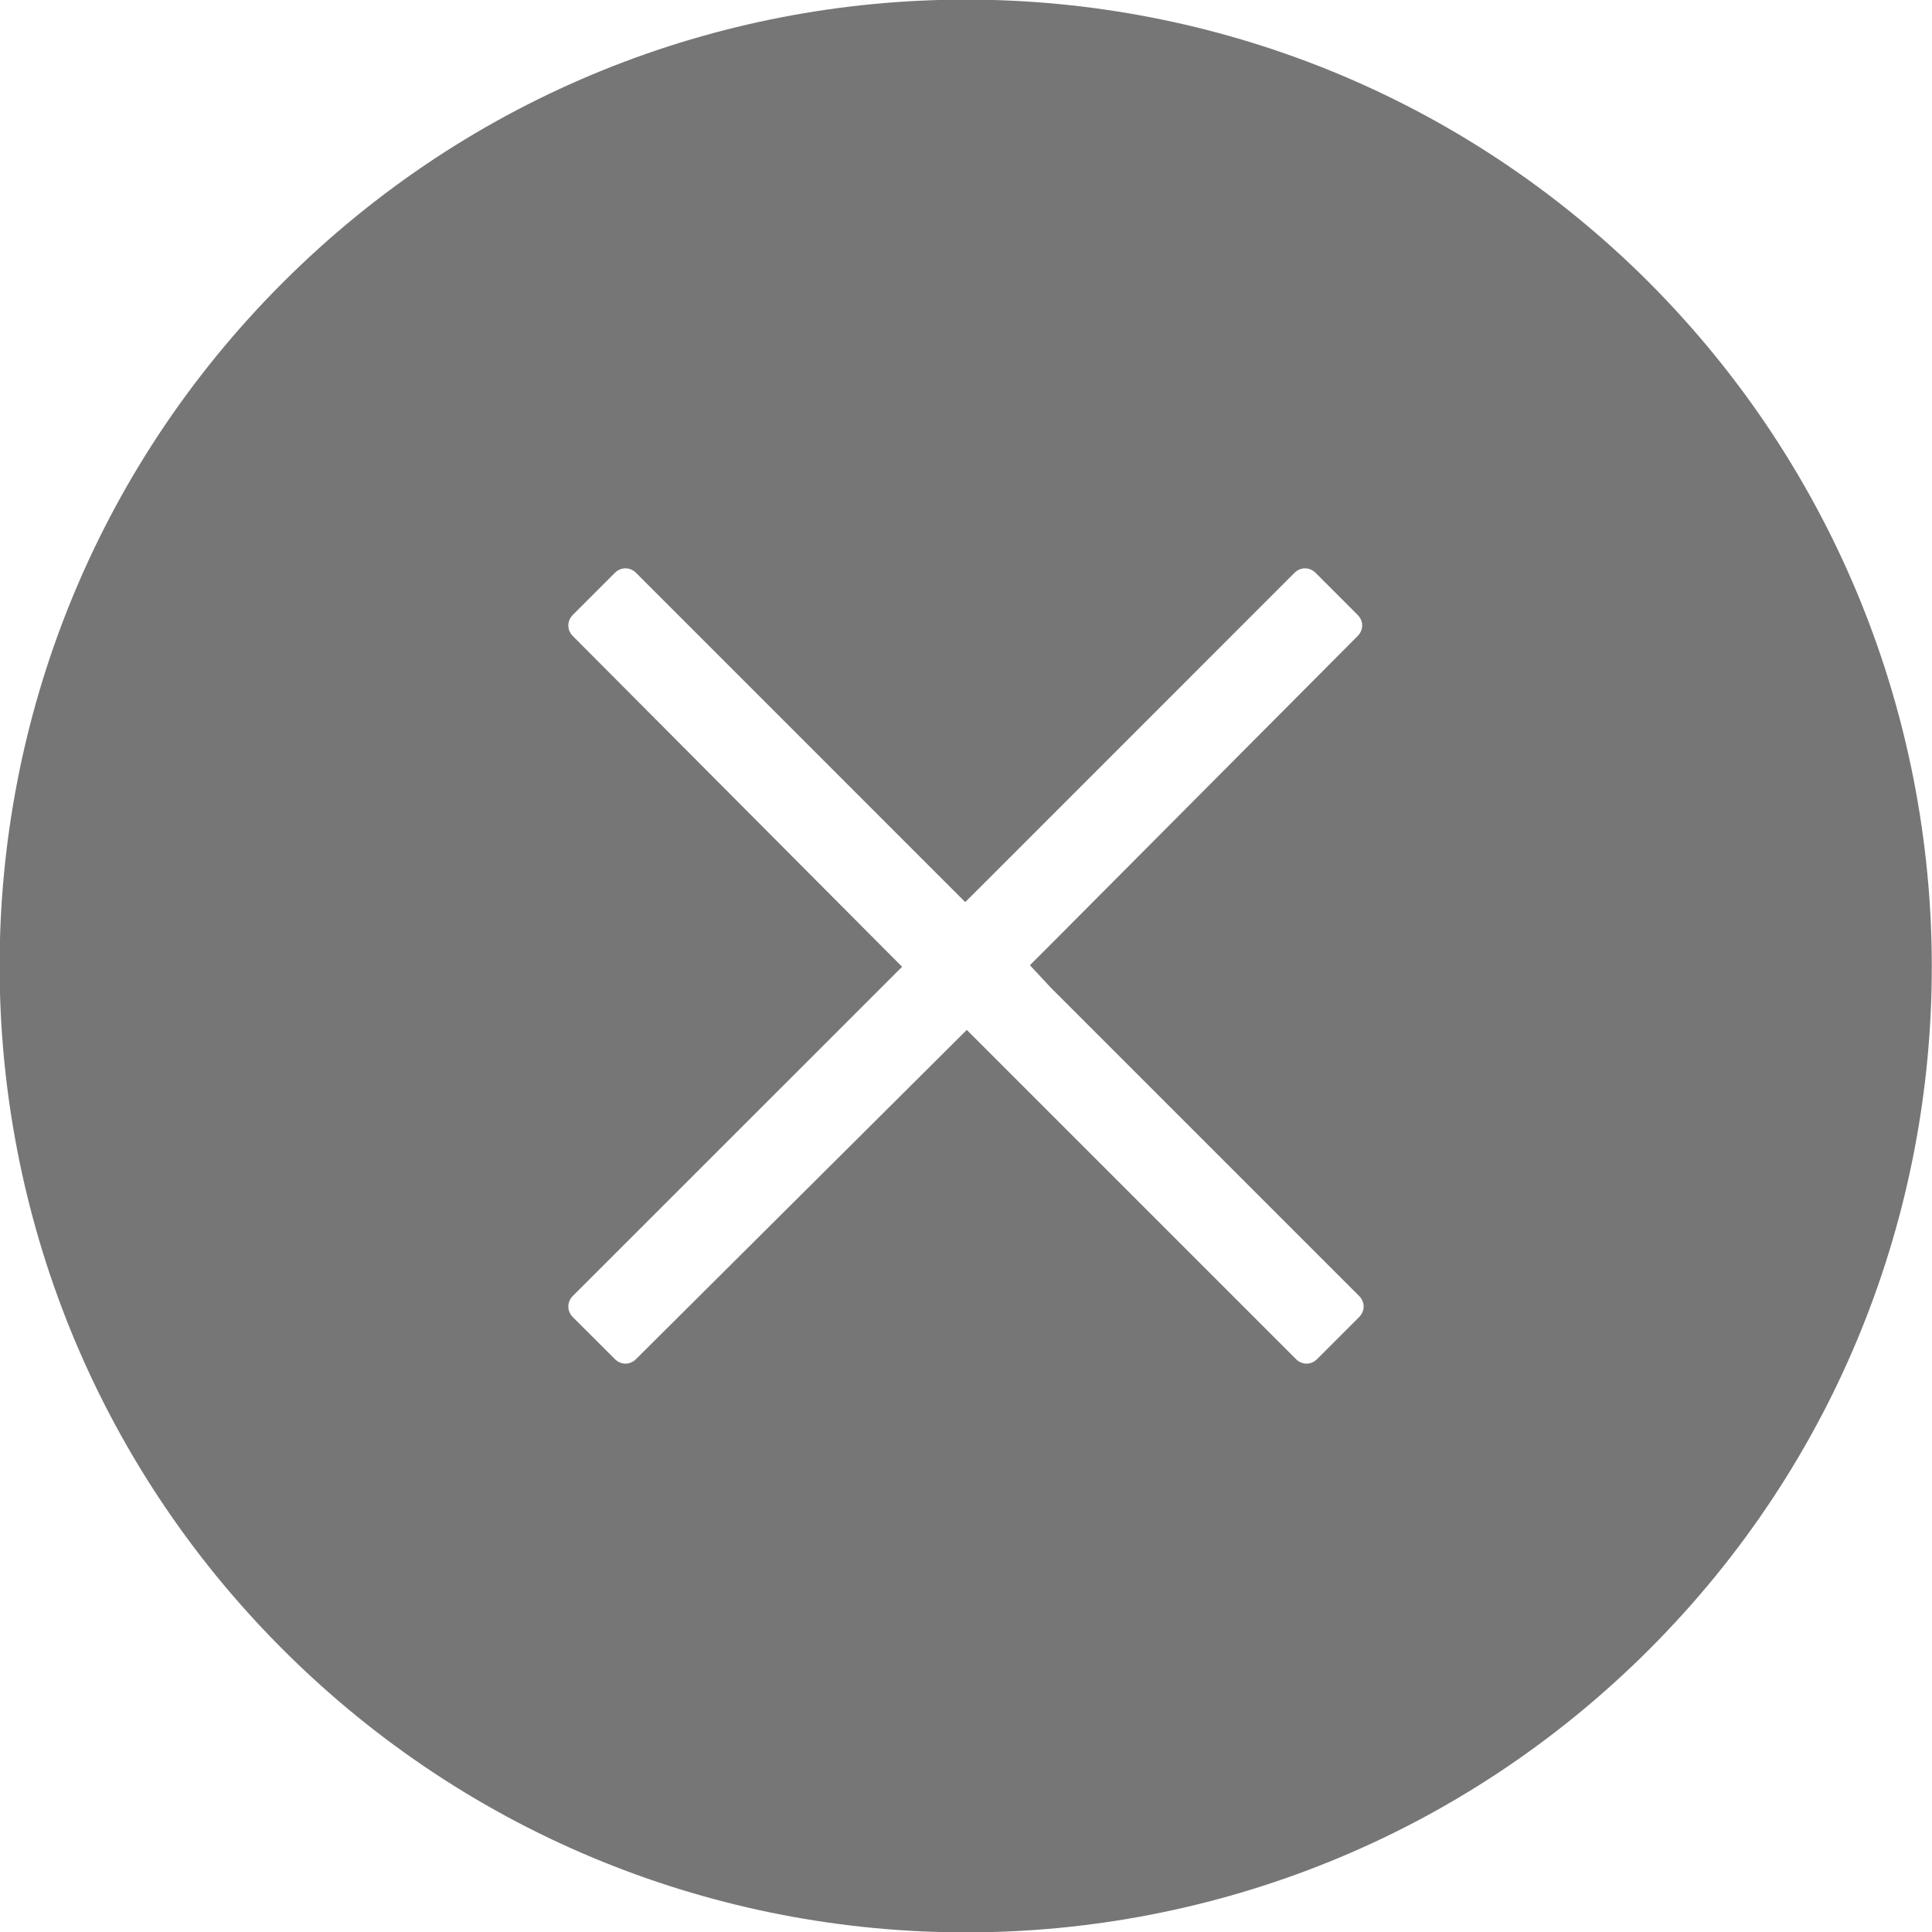 <svg width="25" height="25" viewBox="0 0 25 25" fill="none" xmlns="http://www.w3.org/2000/svg">
<path d="M21.342 3.658C16.459 -1.226 8.541 -1.226 3.658 3.658C-1.226 8.541 -1.226 16.459 3.658 21.342C8.541 26.226 16.459 26.226 21.342 21.342C26.226 16.459 26.206 8.541 21.342 3.658ZM13.599 12.782L17.587 16.77C17.665 16.848 17.665 16.965 17.587 17.043L17.043 17.587C16.965 17.665 16.848 17.665 16.77 17.587L12.782 13.599L12.51 13.327L12.237 13.599L8.23 17.587C8.152 17.665 8.035 17.665 7.957 17.587L7.412 17.043C7.335 16.965 7.335 16.848 7.412 16.77L11.401 12.782L11.673 12.51L11.401 12.237L7.412 8.23C7.335 8.152 7.335 8.035 7.412 7.957L7.957 7.412C8.035 7.335 8.152 7.335 8.23 7.412L12.218 11.401L12.49 11.673L12.763 11.401L16.751 7.412C16.829 7.335 16.945 7.335 17.023 7.412L17.568 7.957C17.646 8.035 17.646 8.152 17.568 8.23L13.599 12.218L13.327 12.49L13.599 12.782Z" fill="#767676"/>
</svg>

